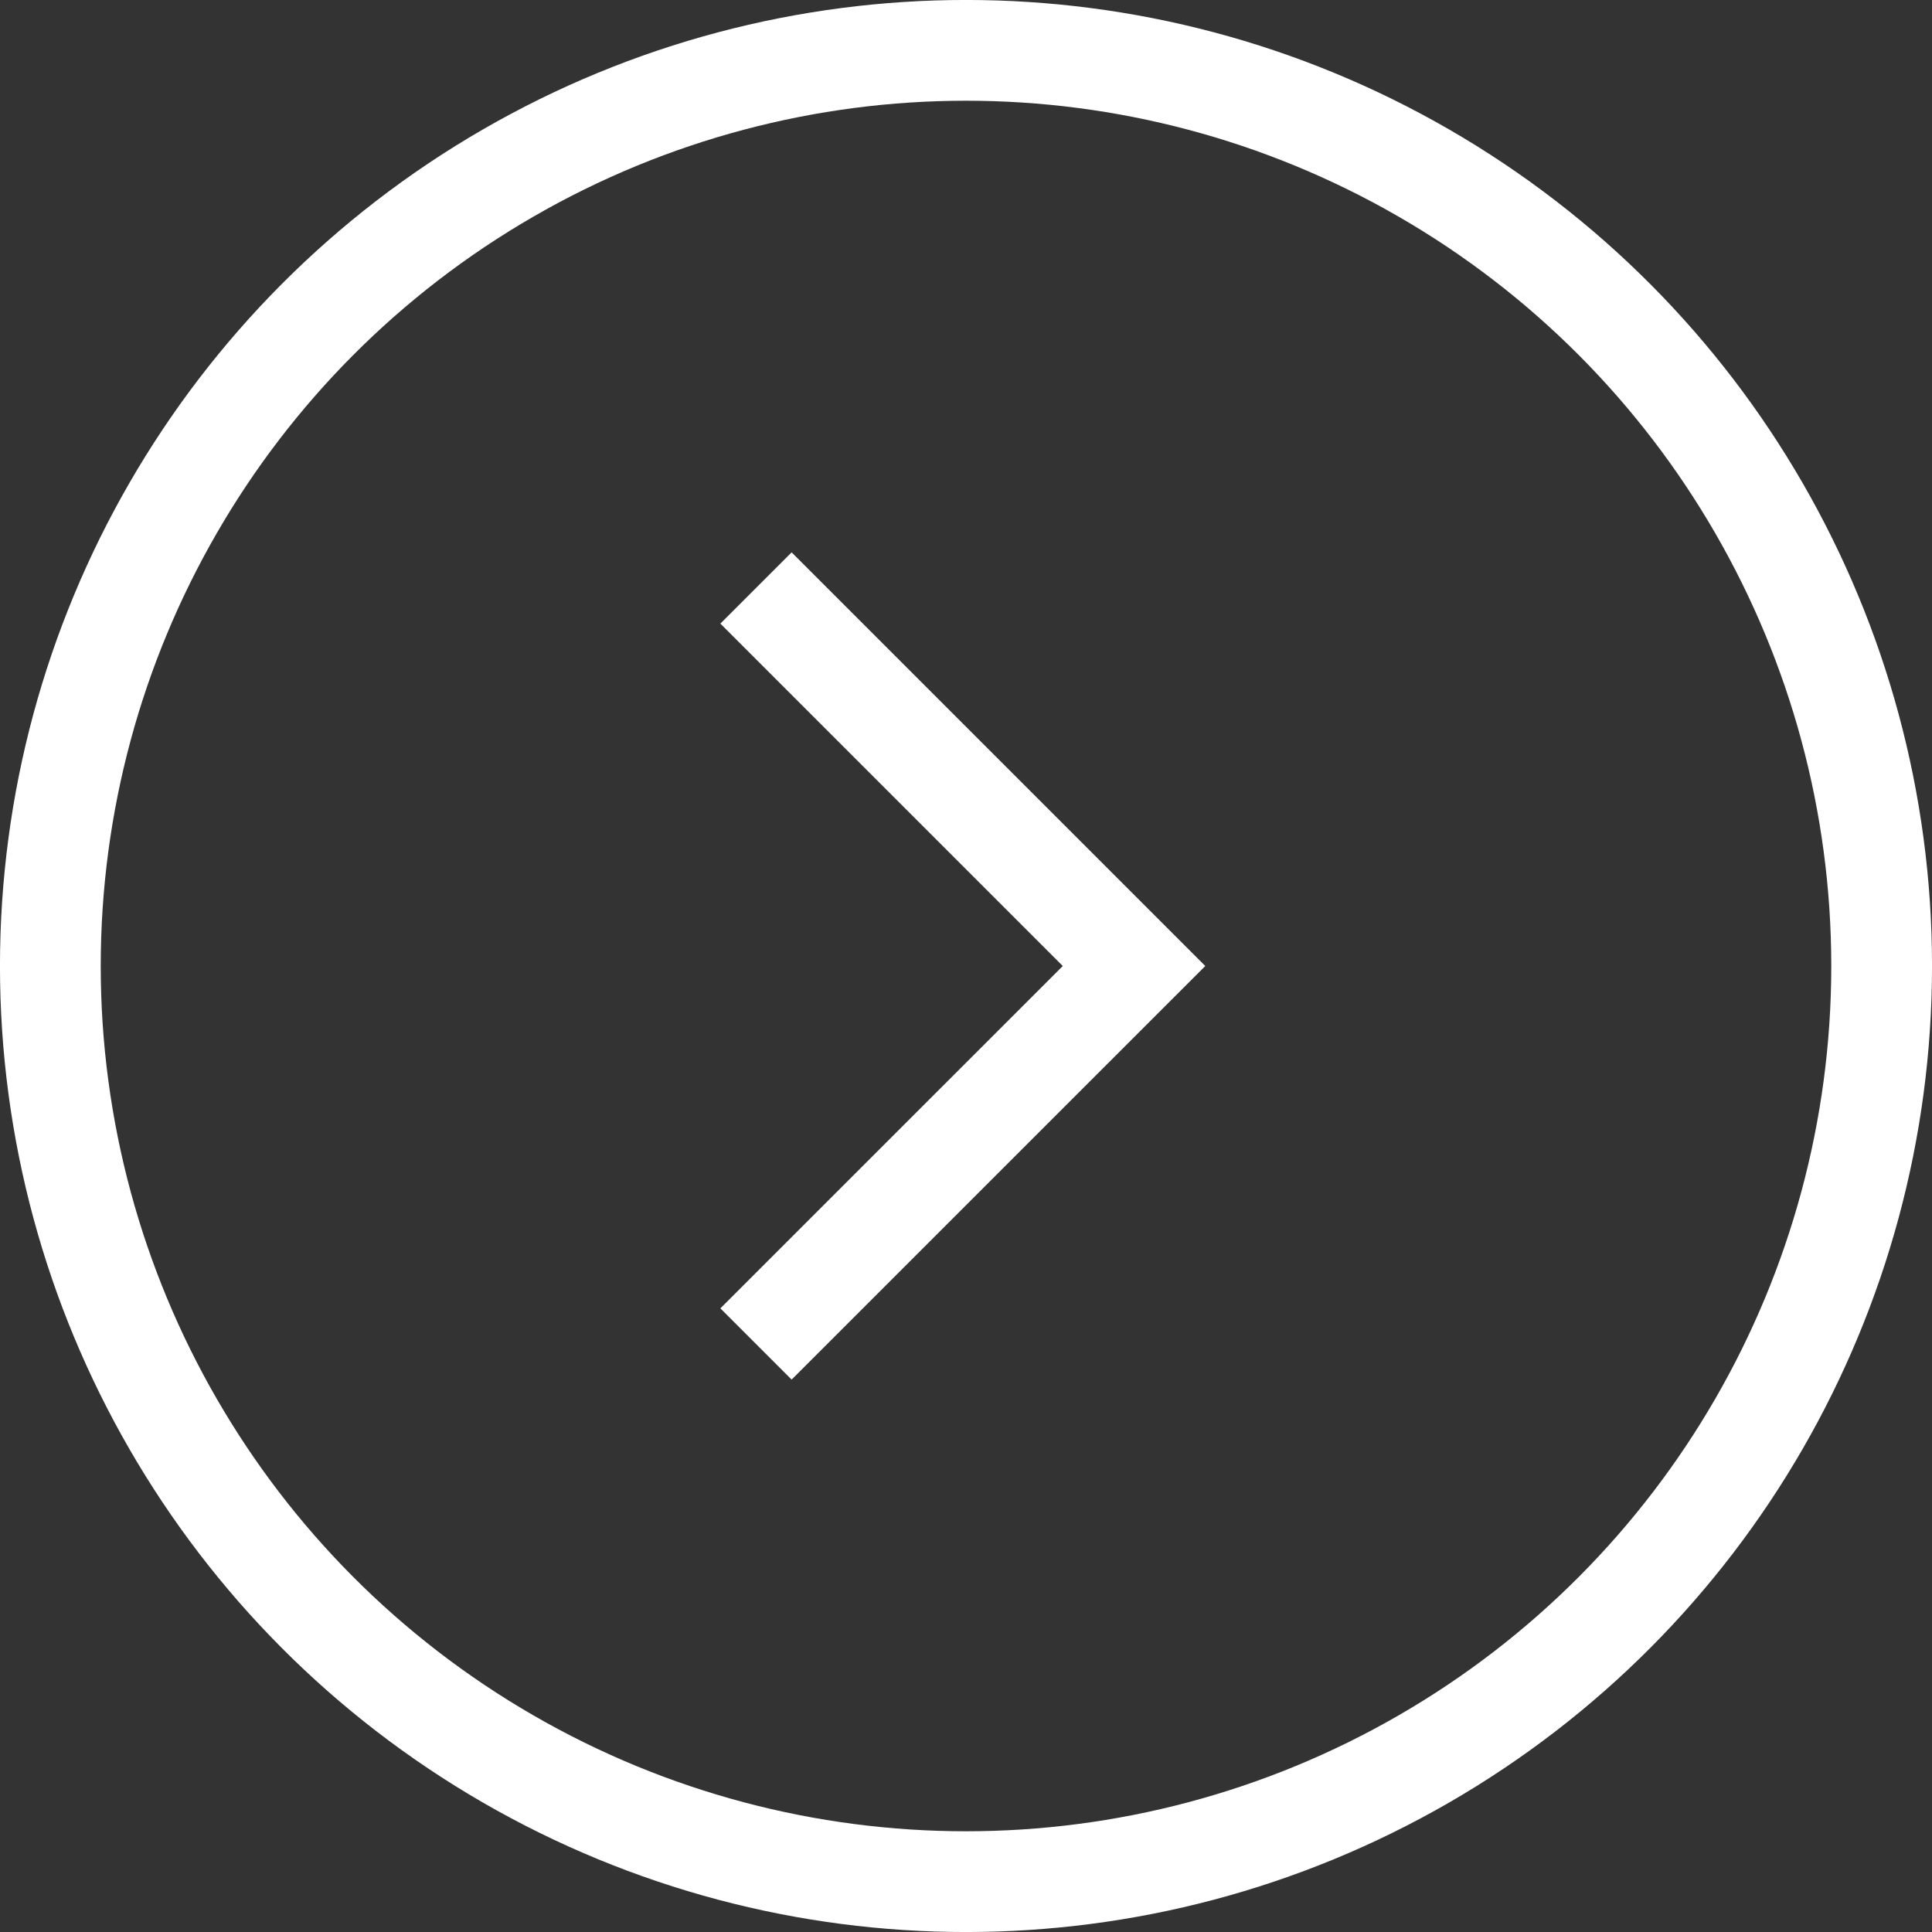 <svg width="33" height="33" viewBox="0 0 33 33" fill="none" store="currentColor" xmlns="http://www.w3.org/2000/svg">
<rect x="0" y="0" width="33" height="33" fill="#333333" stroke="none"/>
<path d="M12.913 10.043L19.37 16.5L12.913 22.956" stroke="white" stroke-width="1.721"/>
<circle cx="16.5" cy="16.5" r="15.64" stroke="white" stroke-width="1.721"/>
</svg>
